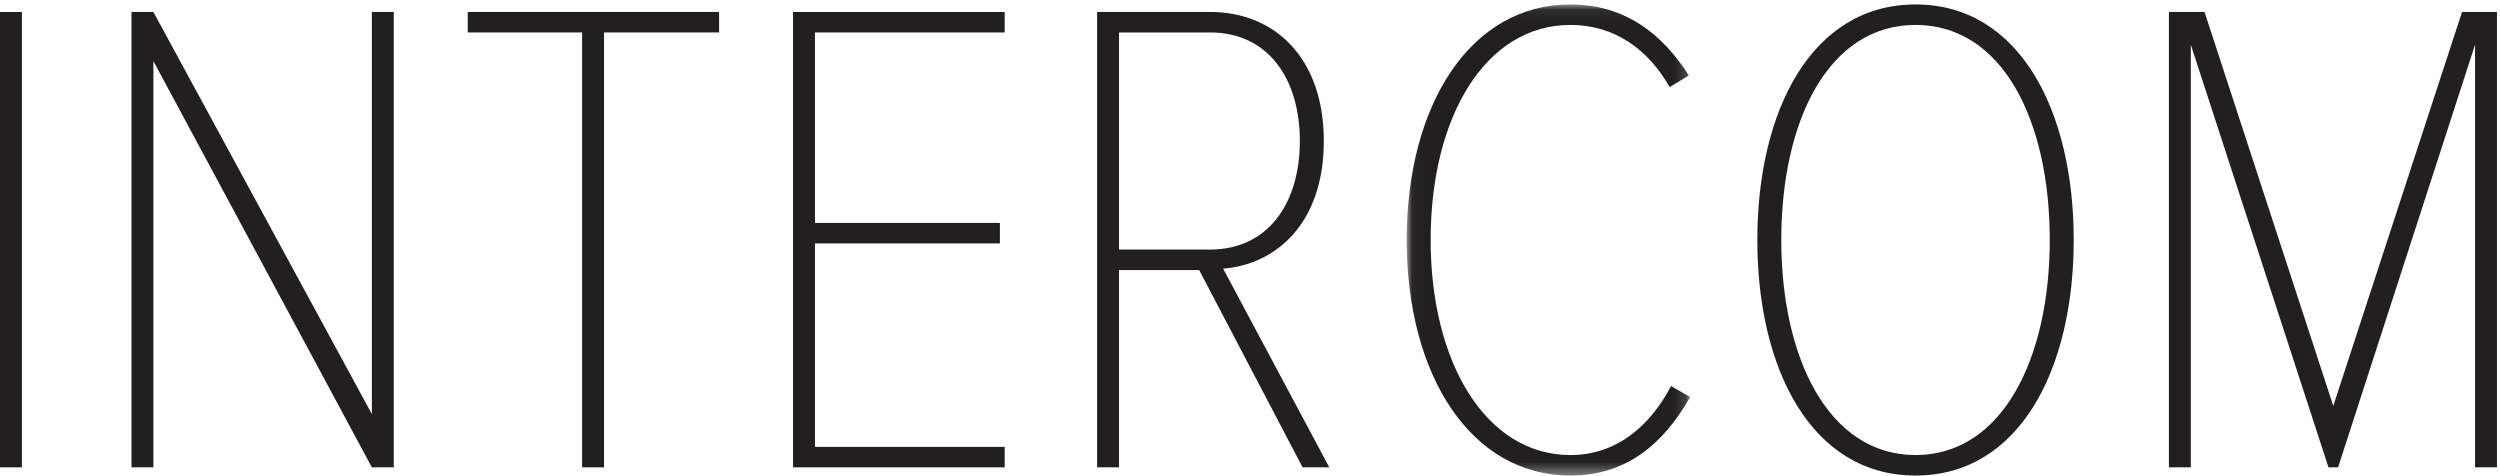 <?xml version="1.0" encoding="UTF-8" standalone="no"?>
<svg width="210px" height="40px" viewBox="0 0 210 40" version="1.1" xmlns="http://www.w3.org/2000/svg" xmlns:xlink="http://www.w3.org/1999/xlink">
    <!-- Generator: Sketch 3.8.3 (29802) - http://www.bohemiancoding.com/sketch -->
    <title>logo_small</title>
    <desc>Created with Sketch.</desc>
    <defs>
        <polygon id="path-1" points="0.036 39.626 23.853 39.626 23.853 0.055 0.036 0.055 0.036 39.626"></polygon>
    </defs>
    <g id="Page-1" stroke="none" stroke-width="1" fill="none" fill-rule="evenodd">
        <g id="logo_small">
            <polygon id="Fill-1" fill="#221F20" points="0 39.258 1.841 39.258 1.841 1.005 0 1.005"></polygon>
            <polygon id="Fill-2" fill="#221F20" points="12.885 5.134 12.885 39.257 11.045 39.257 11.045 1.005 12.885 1.005 31.237 34.784 31.237 1.005 33.078 1.005 33.078 39.257 31.237 39.257"></polygon>
            <polygon id="Fill-3" fill="#221F20" points="48.898 2.725 39.291 2.725 39.291 1.004 60.404 1.004 60.404 2.725 50.739 2.725 50.739 39.257 48.898 39.257"></polygon>
            <polygon id="Fill-4" fill="#221F20" points="66.616 1.005 84.393 1.005 84.393 2.725 68.457 2.725 68.457 18.726 83.99 18.726 83.99 20.446 68.457 20.446 68.457 37.537 84.393 37.537 84.393 39.257 66.616 39.257"></polygon>
            <g id="Group-14" transform="translate(91.875, 0.319)">
                <path d="M9.775,2.406 L2.124,2.406 L2.124,20.643 L9.775,20.643 C14.608,20.643 17.312,16.801 17.312,11.524 C17.312,6.248 14.608,2.406 9.775,2.406 L9.775,2.406 Z M8.855,22.364 L2.124,22.364 L2.124,38.938 L0.283,38.938 L0.283,0.685 L9.775,0.685 C15.183,0.685 19.326,4.528 19.326,11.524 C19.326,18.521 15.241,21.905 10.869,22.249 L19.785,38.938 L17.542,38.938 L8.855,22.364 Z" id="Fill-5" fill="#221F20"></path>
                <g id="Group-9" transform="translate(26.25, 0)">
                    <mask id="mask-2" fill="white">
                        <use xlink:href="#path-1"></use>
                    </mask>
                    <g id="Clip-8"></g>
                    <path d="M0.036,19.84 C0.036,8.485 5.386,0.055 13.785,0.055 C18.387,0.055 21.494,2.52 23.738,6.019 L22.127,6.994 C20.286,3.782 17.467,1.775 13.785,1.775 C6.709,1.775 2.049,9.403 2.049,19.84 C2.049,30.163 6.709,37.905 13.785,37.905 C17.639,37.905 20.459,35.497 22.242,32.113 L23.853,33.031 C21.552,37.045 18.445,39.626 13.785,39.626 C5.386,39.626 0.036,31.138 0.036,19.84" id="Fill-7" fill="#221F20" mask="url(#mask-2)"></path>
                </g>
                <path d="M69.029,1.775 C61.723,1.775 57.753,9.804 57.753,19.84 C57.753,29.762 61.723,37.905 69.029,37.905 C76.335,37.905 80.305,29.762 80.305,19.84 C80.305,9.804 76.335,1.775 69.029,1.775 M69.029,0.055 C77.773,0.055 82.318,9.001 82.318,19.84 C82.318,30.68 77.773,39.626 69.029,39.626 C60.285,39.626 55.74,30.68 55.74,19.84 C55.74,9.001 60.285,0.055 69.029,0.055" id="Fill-10" fill="#221F20"></path>
                <polygon id="Fill-12" fill="#221F20" points="116.029 3.438 104.523 38.938 103.718 38.938 92.154 3.438 92.154 38.938 90.314 38.938 90.314 0.685 93.305 0.685 104.12 33.777 114.936 0.685 117.87 0.685 117.87 38.938 116.029 38.938"></polygon>
            </g>
        </g>
    </g>
</svg>